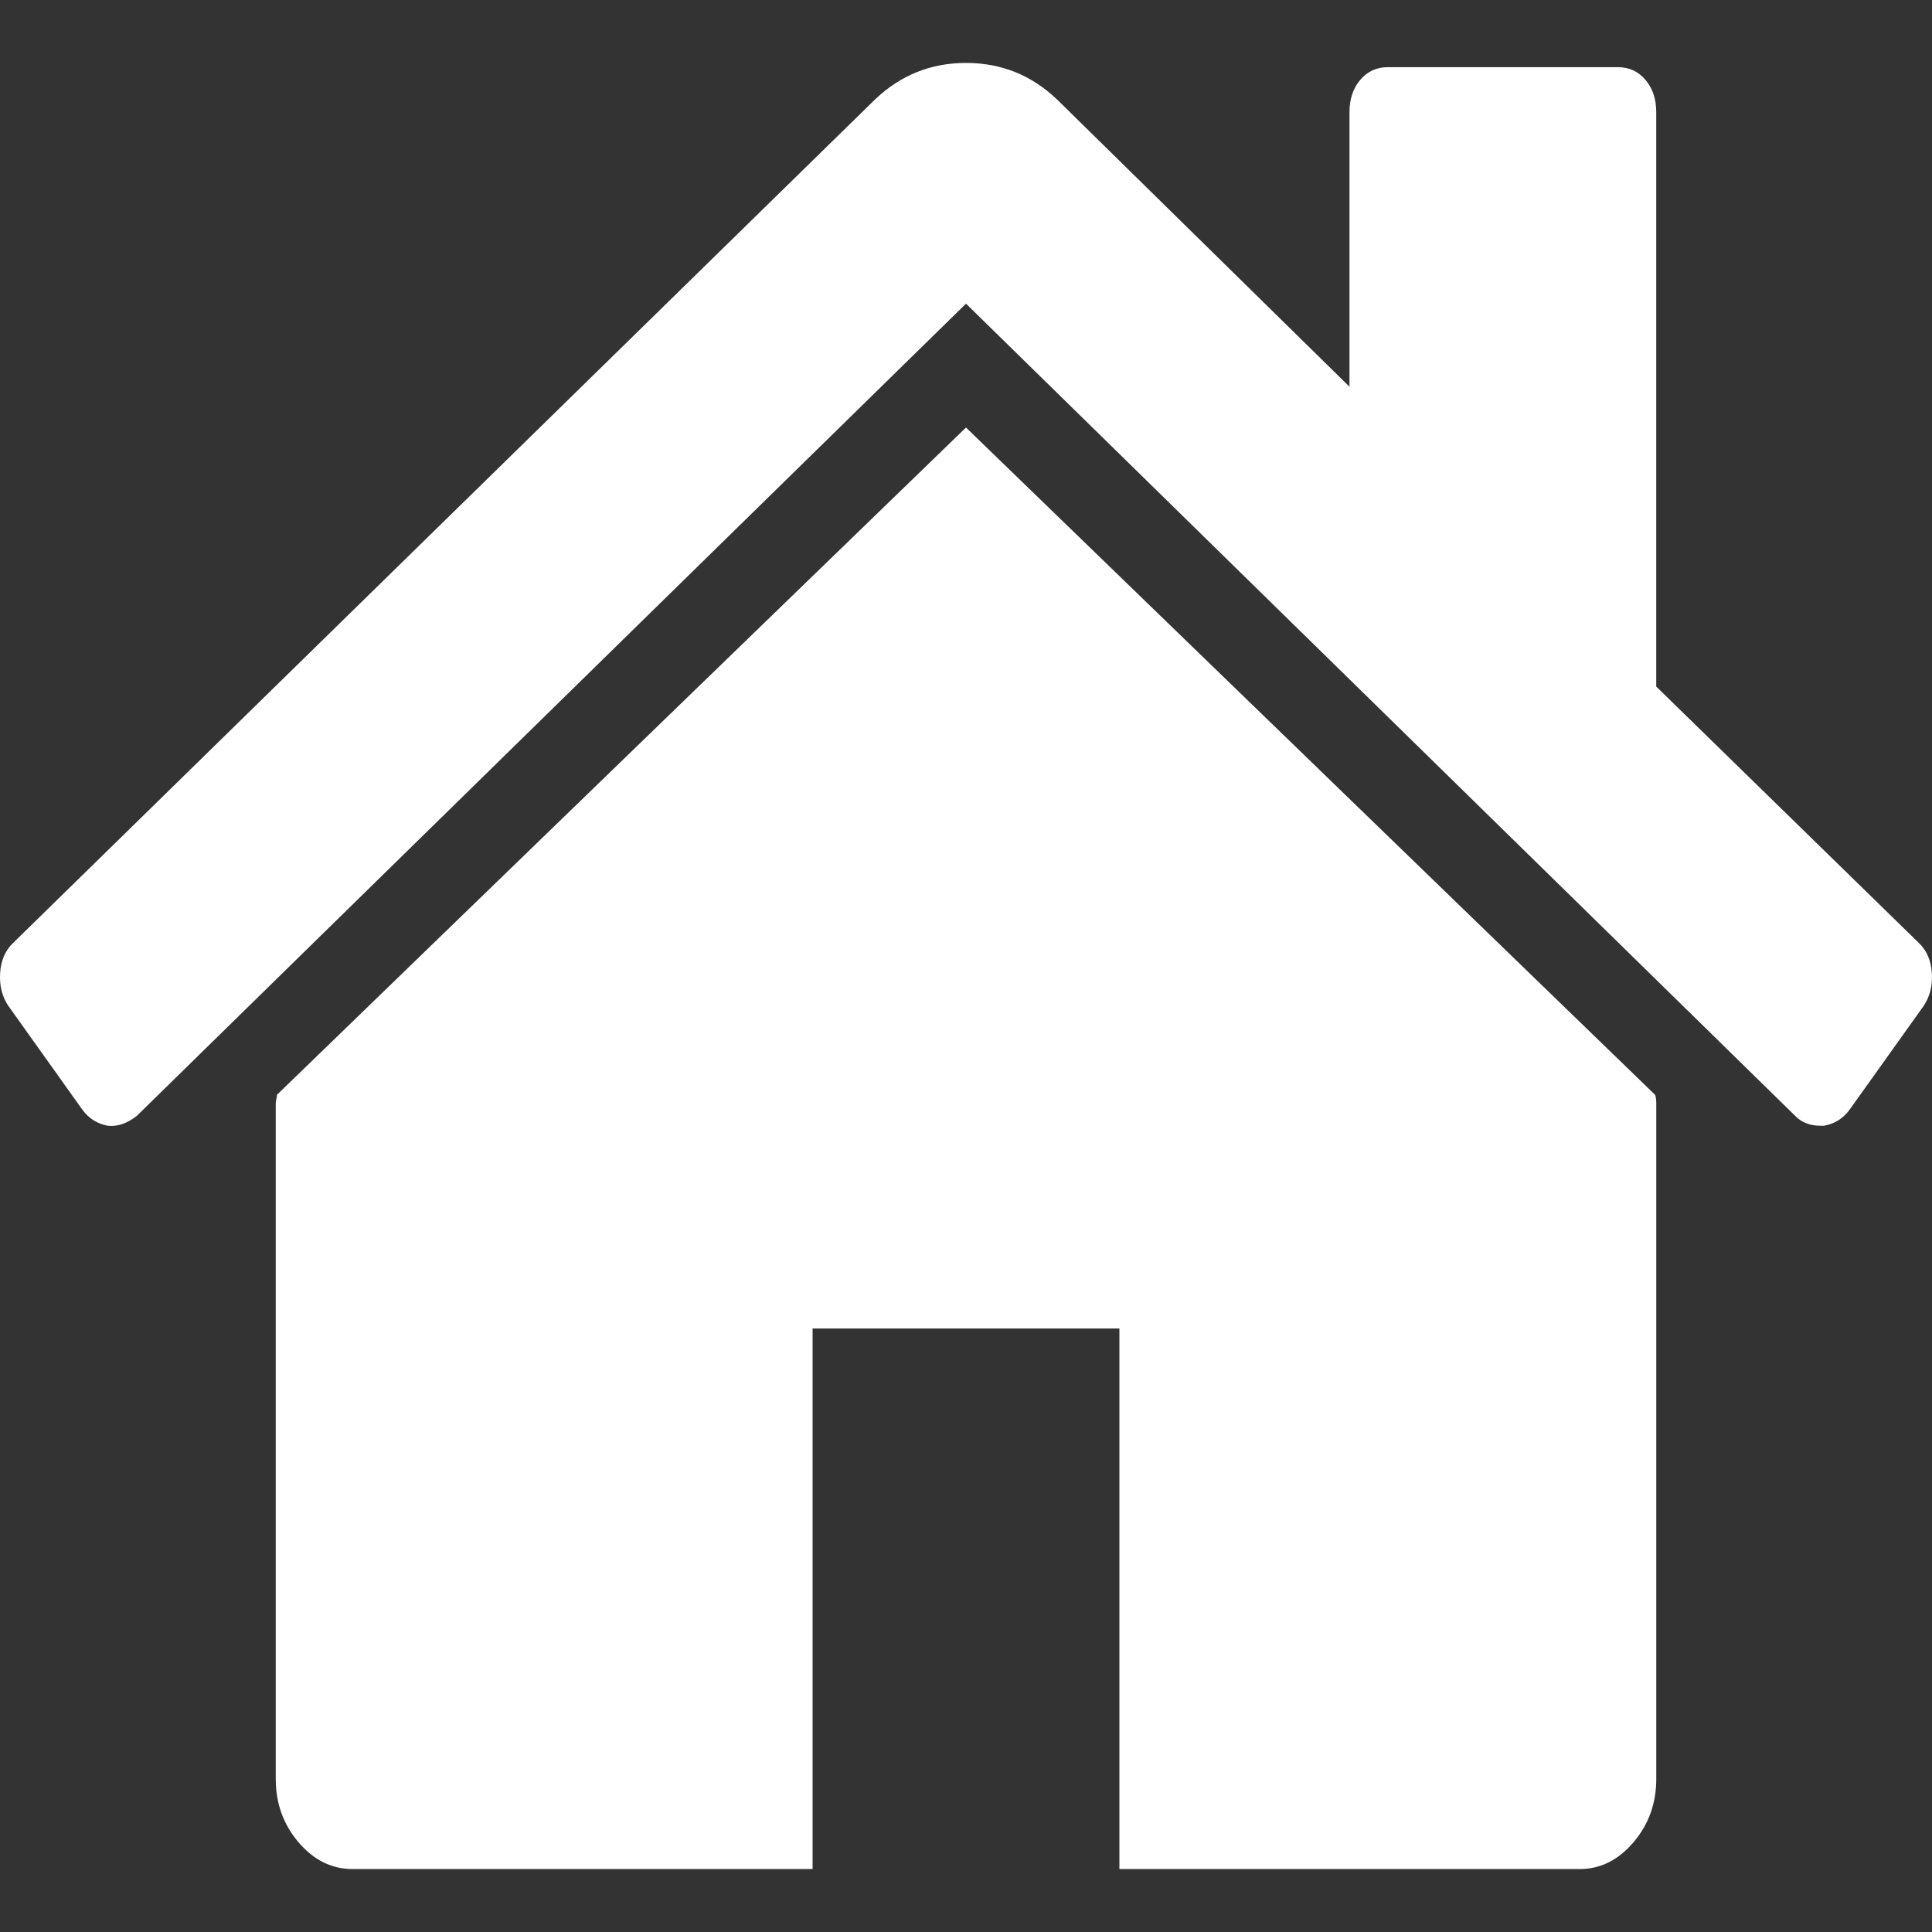 <?xml version="1.0" encoding="utf-8"?>
<!-- Generator: Adobe Illustrator 16.0.0, SVG Export Plug-In . SVG Version: 6.00 Build 0)  -->
<!DOCTYPE svg PUBLIC "-//W3C//DTD SVG 1.1//EN" "http://www.w3.org/Graphics/SVG/1.1/DTD/svg11.dtd">
<svg version="1.1" id="Capa_1" xmlns="http://www.w3.org/2000/svg" xmlns:xlink="http://www.w3.org/1999/xlink" x="0px" y="0px"
	 width="460.299px" height="460.297px" viewBox="0 0 460.299 460.297" enable-background="new 0 0 460.299 460.297"
	 xml:space="preserve">
<rect x="0" y="0" width="460.299" height="460.297" fill="#333333" stroke="none"/>
<g>
	<g>
		<path fill="#FFFFFF" d="M230.149,101.858L65.986,260.838c0,0.225-0.048,0.555-0.145,1.005c-0.094,0.446-0.144,0.771-0.144,1
			v160.984c0,5.813,1.809,10.851,5.426,15.093c3.616,4.244,7.898,6.379,12.848,6.379h109.63V316.508h73.097v128.796h109.629
			c4.948,0,9.235-2.13,12.848-6.384c3.617-4.238,5.433-9.278,5.433-15.093V262.843c0-0.893-0.104-1.565-0.288-2.005L230.149,101.858
			z"/>
		<path fill="#FFFFFF" d="M457.122,224.615L394.6,163.574V26.735c0-3.128-0.855-5.701-2.573-7.715
			c-1.704-2.011-3.895-3.016-6.563-3.016h-54.815c-2.666,0-4.855,1.005-6.57,3.016c-1.711,2.014-2.565,4.588-2.565,7.715v65.4
			l-69.661-68.421c-6.084-5.814-13.318-8.72-21.695-8.72c-8.375,0-15.608,2.906-21.698,8.72L3.172,224.615
			c-1.902,1.786-2.945,4.189-3.14,7.208c-0.193,3.017,0.472,5.651,1.997,7.886l17.701,24.818c1.524,2.012,3.521,3.242,5.996,3.69
			c2.285,0.226,4.569-0.559,6.854-2.347L230.149,72.347l197.57,193.525c1.525,1.56,3.521,2.338,5.996,2.338h0.857
			c2.472-0.442,4.463-1.68,5.996-3.687l17.703-24.815c1.521-2.239,2.188-4.87,1.99-7.89
			C460.068,228.807,459.021,226.404,457.122,224.615z"/>
	</g>
</g>
</svg>
